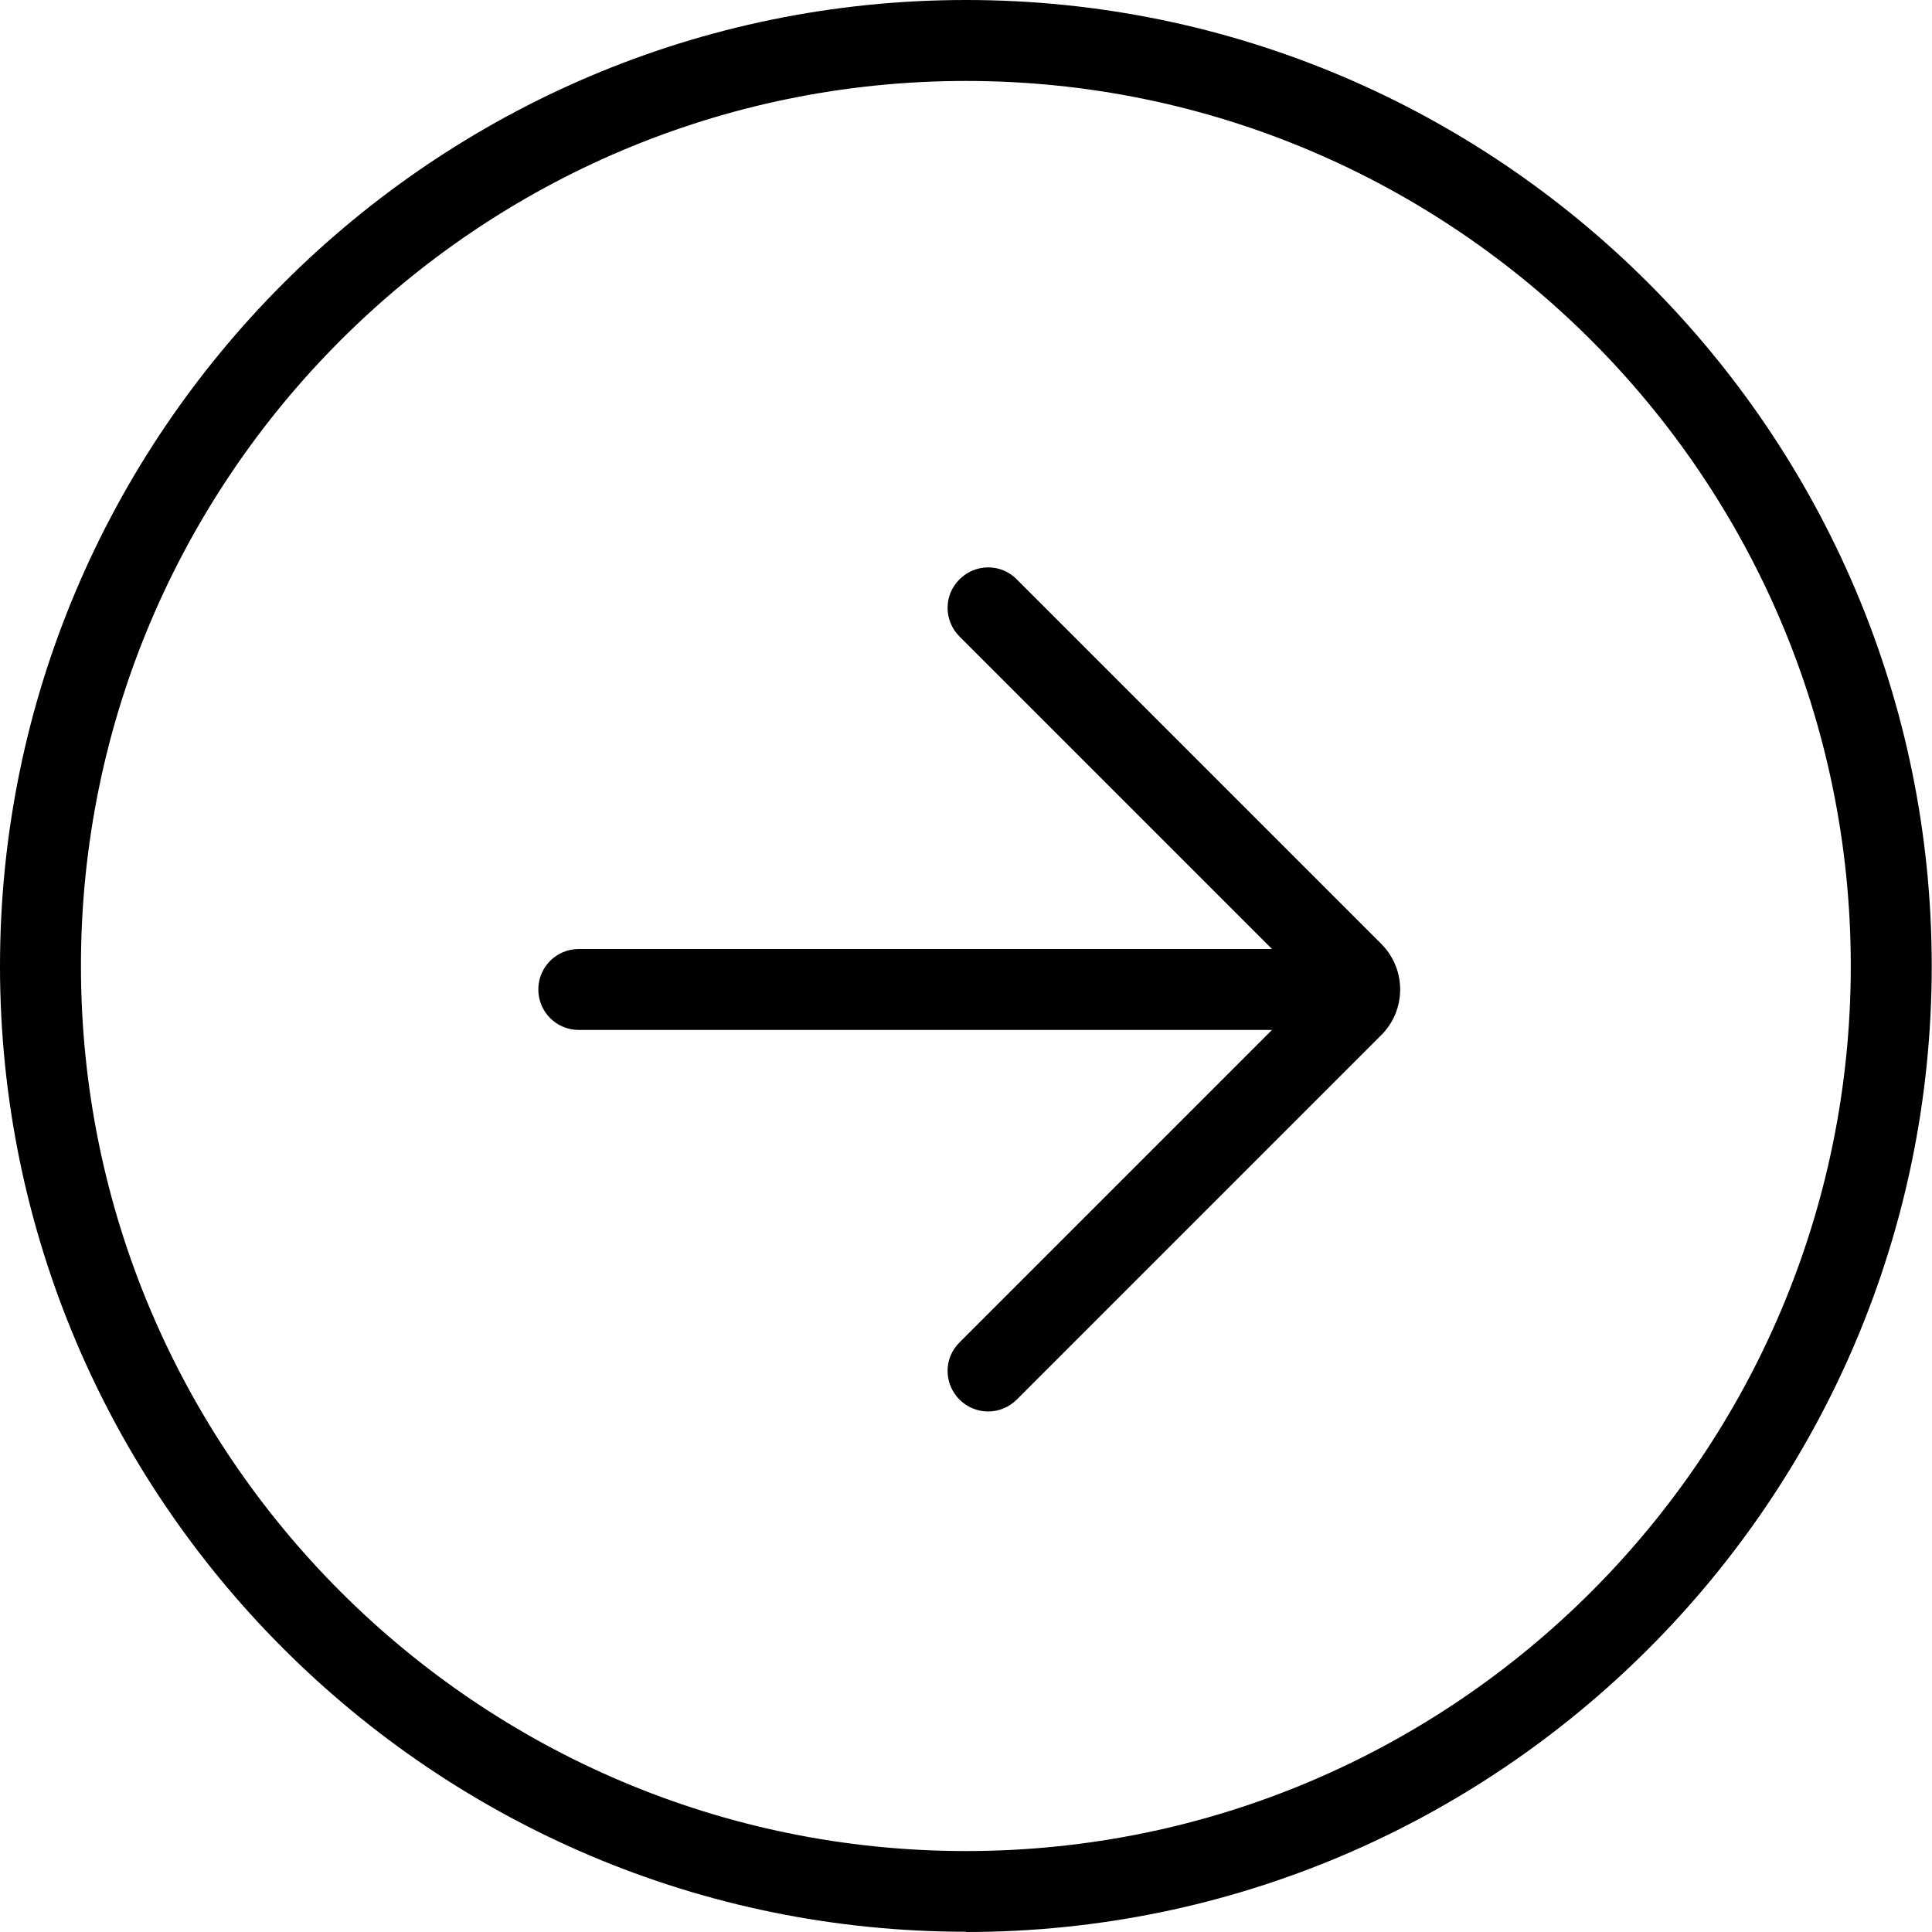 <?xml version="1.0" encoding="UTF-8" standalone="no"?><svg xmlns="http://www.w3.org/2000/svg" xmlns:xlink="http://www.w3.org/1999/xlink" fill="#000000" height="71.6" preserveAspectRatio="xMidYMid meet" version="1" viewBox="0.0 0.0 71.6 71.6" width="71.6" zoomAndPan="magnify"><g fill="#000000" id="change1_1"><path d="m35.8,71.59C16.06,71.59,0,55.53,0,35.8S16.06,0,35.8,0s35.79,16.06,35.79,35.8-16.06,35.8-35.79,35.8Zm0-68.59C17.71,3,3,17.71,3,35.8s14.71,32.8,32.8,32.8,32.79-14.71,32.79-32.8S53.88,3,35.8,3Z"/><path d="m36.62,52.31c-.38,0-.77-.15-1.06-.44-.59-.59-.59-1.54,0-2.12l13.08-13.08-13.08-13.08c-.59-.59-.59-1.54,0-2.12.59-.59,1.54-.59,2.12,0l13.5,13.5c.46.46.71,1.06.71,1.7s-.25,1.25-.71,1.7l-13.5,13.5c-.29.29-.68.44-1.06.44Zm12.44-15.23h0,0Z"/><path d="m50.37,38.17h-28.92c-.83,0-1.5-.67-1.5-1.5s.67-1.5,1.5-1.5h28.92c.83,0,1.5.67,1.5,1.5s-.67,1.5-1.5,1.5Z"/></g></svg>
